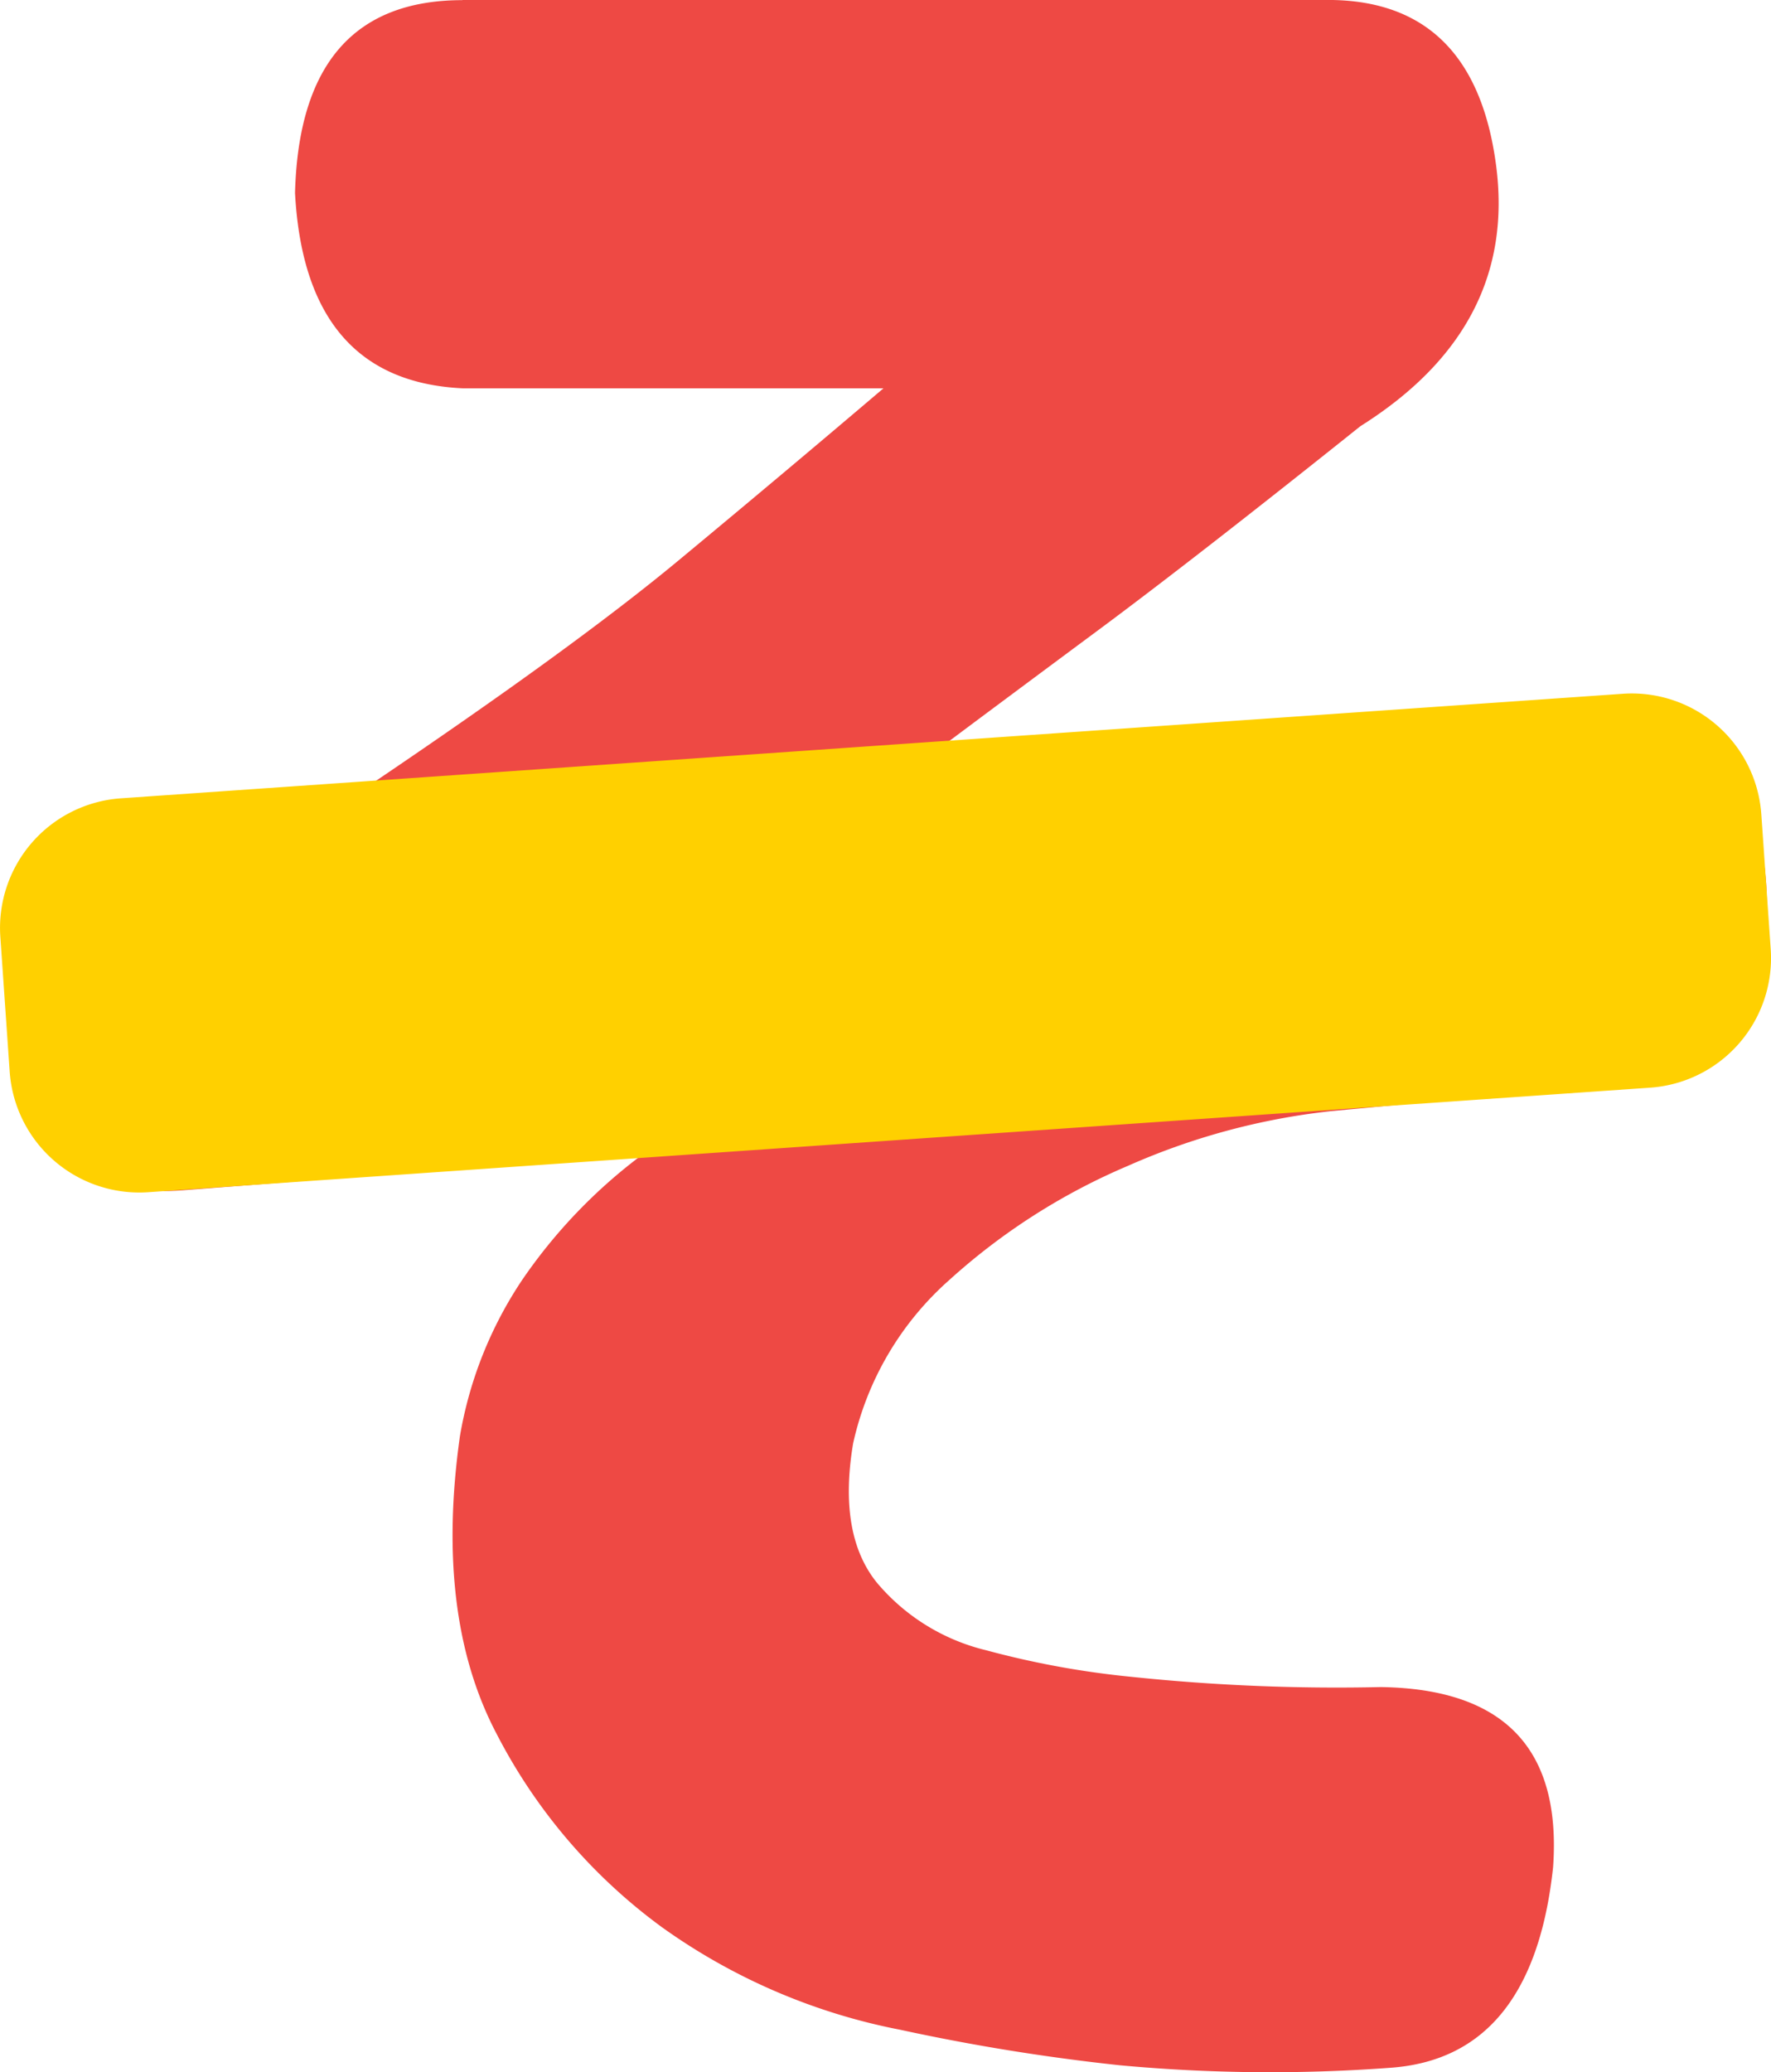 <svg xmlns="http://www.w3.org/2000/svg" width="61.824" height="72.316" viewBox="0 0 61.824 72.316">
  <g id="philosophy-item05" transform="translate(-99.784 -122.357)">
    <g id="グループ_616" data-name="グループ 616">
      <path id="パス_267" data-name="パス 267" d="M104.113,107.924h30.369q4.957.088,5.711,5.755t-4.737,9.12q-5.757,4.6-9.164,7.127t-5.889,4.384l22.667-2.037q6.02-.442,6.552,6.463.442,6.819-5.843,7.082l-9.386.887a23.872,23.872,0,0,0-7.038,1.9,22.17,22.17,0,0,0-6.242,3.984,10.694,10.694,0,0,0-3.364,5.711q-.532,3.187.841,4.869a7.177,7.177,0,0,0,3.807,2.347,31.077,31.077,0,0,0,5.09.929,68.847,68.847,0,0,0,8.678.355q6.461.088,6.02,6.285-.709,6.641-5.666,7a56.838,56.838,0,0,1-9.475-.088,72.586,72.586,0,0,1-7.657-1.239,21.2,21.2,0,0,1-8.323-3.586,19.31,19.31,0,0,1-5.755-6.73q-2.172-4.115-1.285-10.4a13.993,13.993,0,0,1,2.169-5.445,18.42,18.42,0,0,1,4.206-4.383l-15.937,1.24q-6.11.531-6.11-6.817.267-6.022,6.11-6.73l6.463-.62q7.081-4.78,10.713-7.791t7.172-6.021h-14.7q-5.491-.264-5.843-6.816.177-6.728,5.843-6.73" transform="translate(11.816 14.433)" fill="#ee4944"/>
    </g>
    <path id="パス_283" data-name="パス 283" d="M145.619,143.028l-52.428,3.648a4.536,4.536,0,0,1-4.839-4.208l-.326-4.7a4.534,4.534,0,0,1,4.208-4.838l52.428-3.648a4.532,4.532,0,0,1,4.838,4.208l.328,4.7a4.534,4.534,0,0,1-4.208,4.838" transform="translate(11.77 17.287)" fill="#ffd000"/>
  </g>
</svg>
